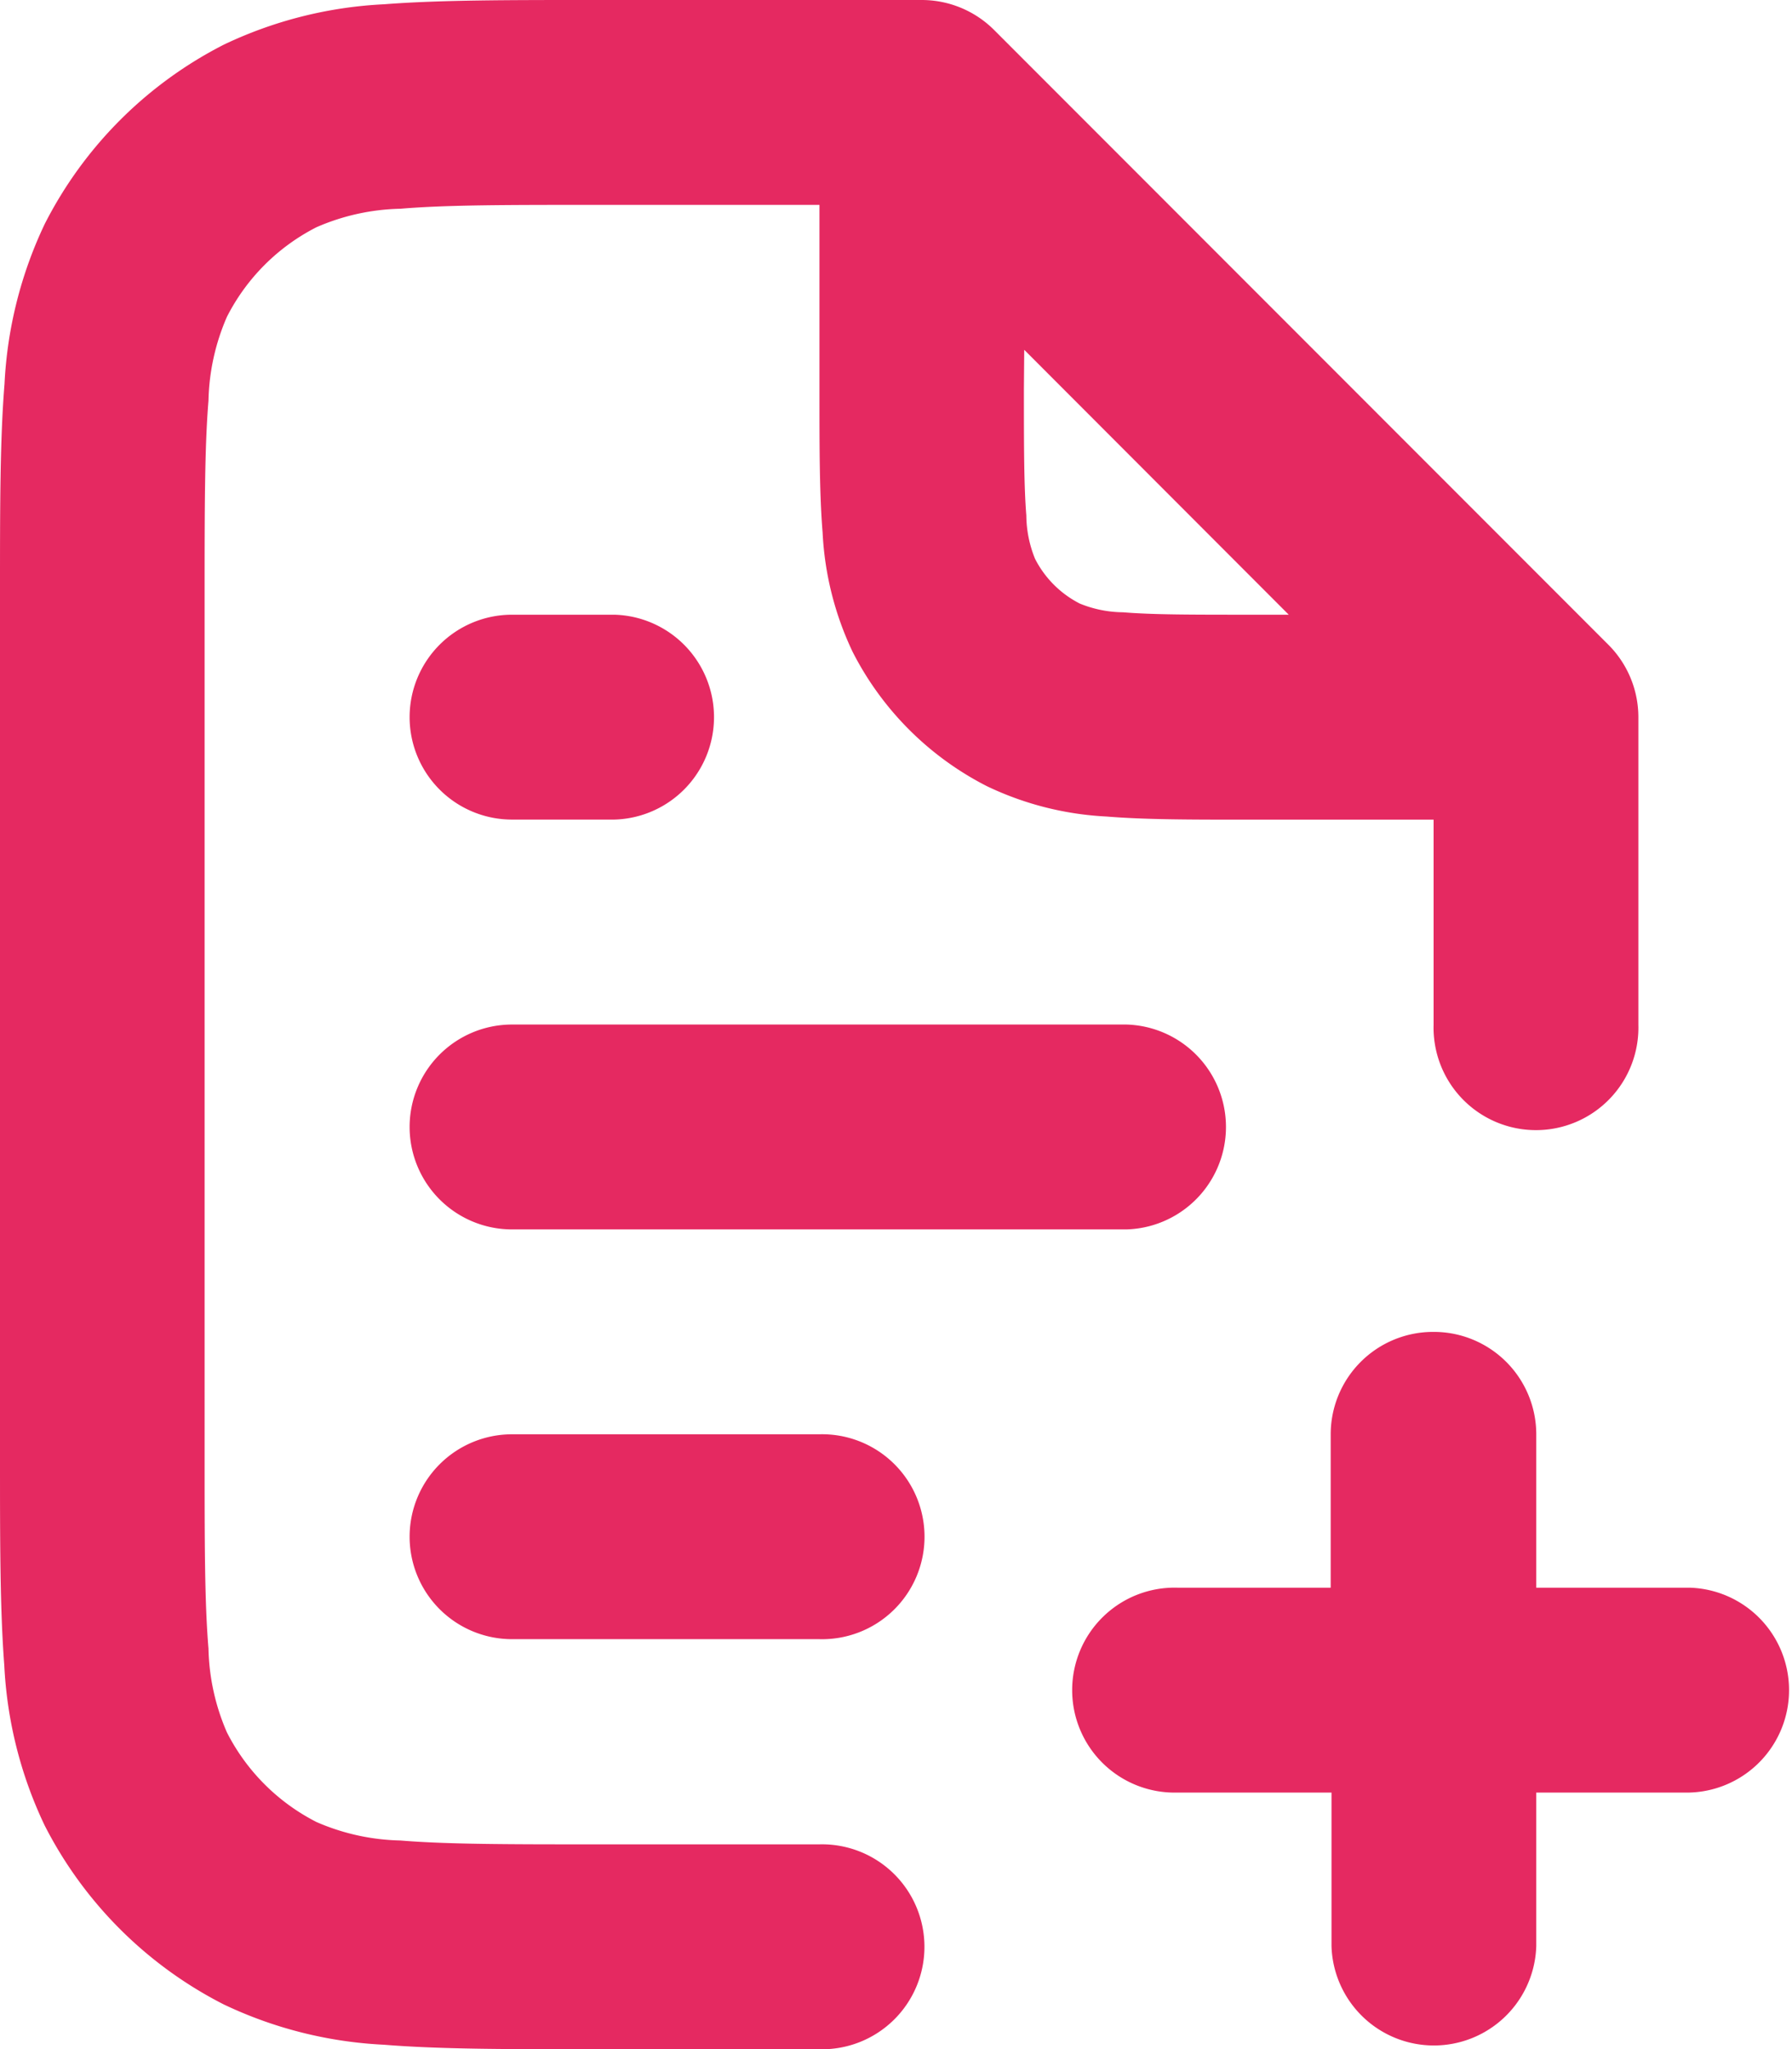 <svg xmlns="http://www.w3.org/2000/svg" width="22.22" height="25.394" viewBox="0 0 22.22 25.394">
    <path d="M11.312 2h4.115a1.27 1.27 0 0 1 .9.372l7.616 7.618a1.27 1.27 0 0 1 .372.9v3.81a1.27 1.27 0 1 1-2.539 0v-2.542h-2.335c-.669 0-1.247 0-1.722-.039a3.878 3.878 0 0 1-1.482-.376 3.809 3.809 0 0 1-1.665-1.665A3.878 3.878 0 0 1 14.2 8.6c-.039-.476-.039-1.053-.039-1.722V4.539h-2.797c-1.088 0-1.827 0-2.4.048a2.74 2.74 0 0 0-1.04.229 2.539 2.539 0 0 0-1.11 1.11 2.74 2.74 0 0 0-.229 1.04c-.047.571-.048 1.311-.048 2.4V20.03c0 1.088 0 1.827.048 2.4a2.74 2.74 0 0 0 .229 1.04 2.539 2.539 0 0 0 1.11 1.11 2.74 2.74 0 0 0 1.04.229c.571.047 1.311.048 2.4.048h2.793a1.27 1.27 0 1 1 0 2.539h-2.845c-1.022 0-1.866 0-2.553-.056a5.192 5.192 0 0 1-1.986-.5 5.079 5.079 0 0 1-2.22-2.219 5.193 5.193 0 0 1-.5-1.986C4 21.948 4 21.1 4 20.082V9.312c0-1.022 0-1.866.056-2.553a5.193 5.193 0 0 1 .5-1.986 5.079 5.079 0 0 1 2.22-2.22 5.193 5.193 0 0 1 1.986-.5C9.446 2 10.29 2 11.312 2zM16.7 6.335l3.28 3.283h-.49c-.732 0-1.2 0-1.565-.03a1.448 1.448 0 0 1-.536-.108 1.27 1.27 0 0 1-.555-.555 1.447 1.447 0 0 1-.108-.536c-.029-.36-.03-.832-.03-1.564zm-7.621 4.553a1.27 1.27 0 0 1 1.27-1.27h1.27a1.27 1.27 0 0 1 0 2.539h-1.27a1.27 1.27 0 0 1-1.27-1.269zm0 5.079a1.27 1.27 0 0 1 1.27-1.27h7.618a1.27 1.27 0 0 1 0 2.539h-7.619a1.27 1.27 0 0 1-1.269-1.269zm12.7 2.539a1.27 1.27 0 0 1 1.27 1.27v1.9h1.9a1.27 1.27 0 0 1 0 2.539h-1.9v1.9a1.27 1.27 0 0 1-2.539 0v-1.9H18.6a1.27 1.27 0 1 1 0-2.539h1.9v-1.9a1.27 1.27 0 0 1 1.276-1.27zm-12.7 2.539a1.27 1.27 0 0 1 1.27-1.27h3.809a1.27 1.27 0 1 1 0 2.539h-3.81a1.27 1.27 0 0 1-1.269-1.269z" transform="translate(-4 -2)" style="fill:#e52961;fill-rule:evenodd"/>
</svg>
